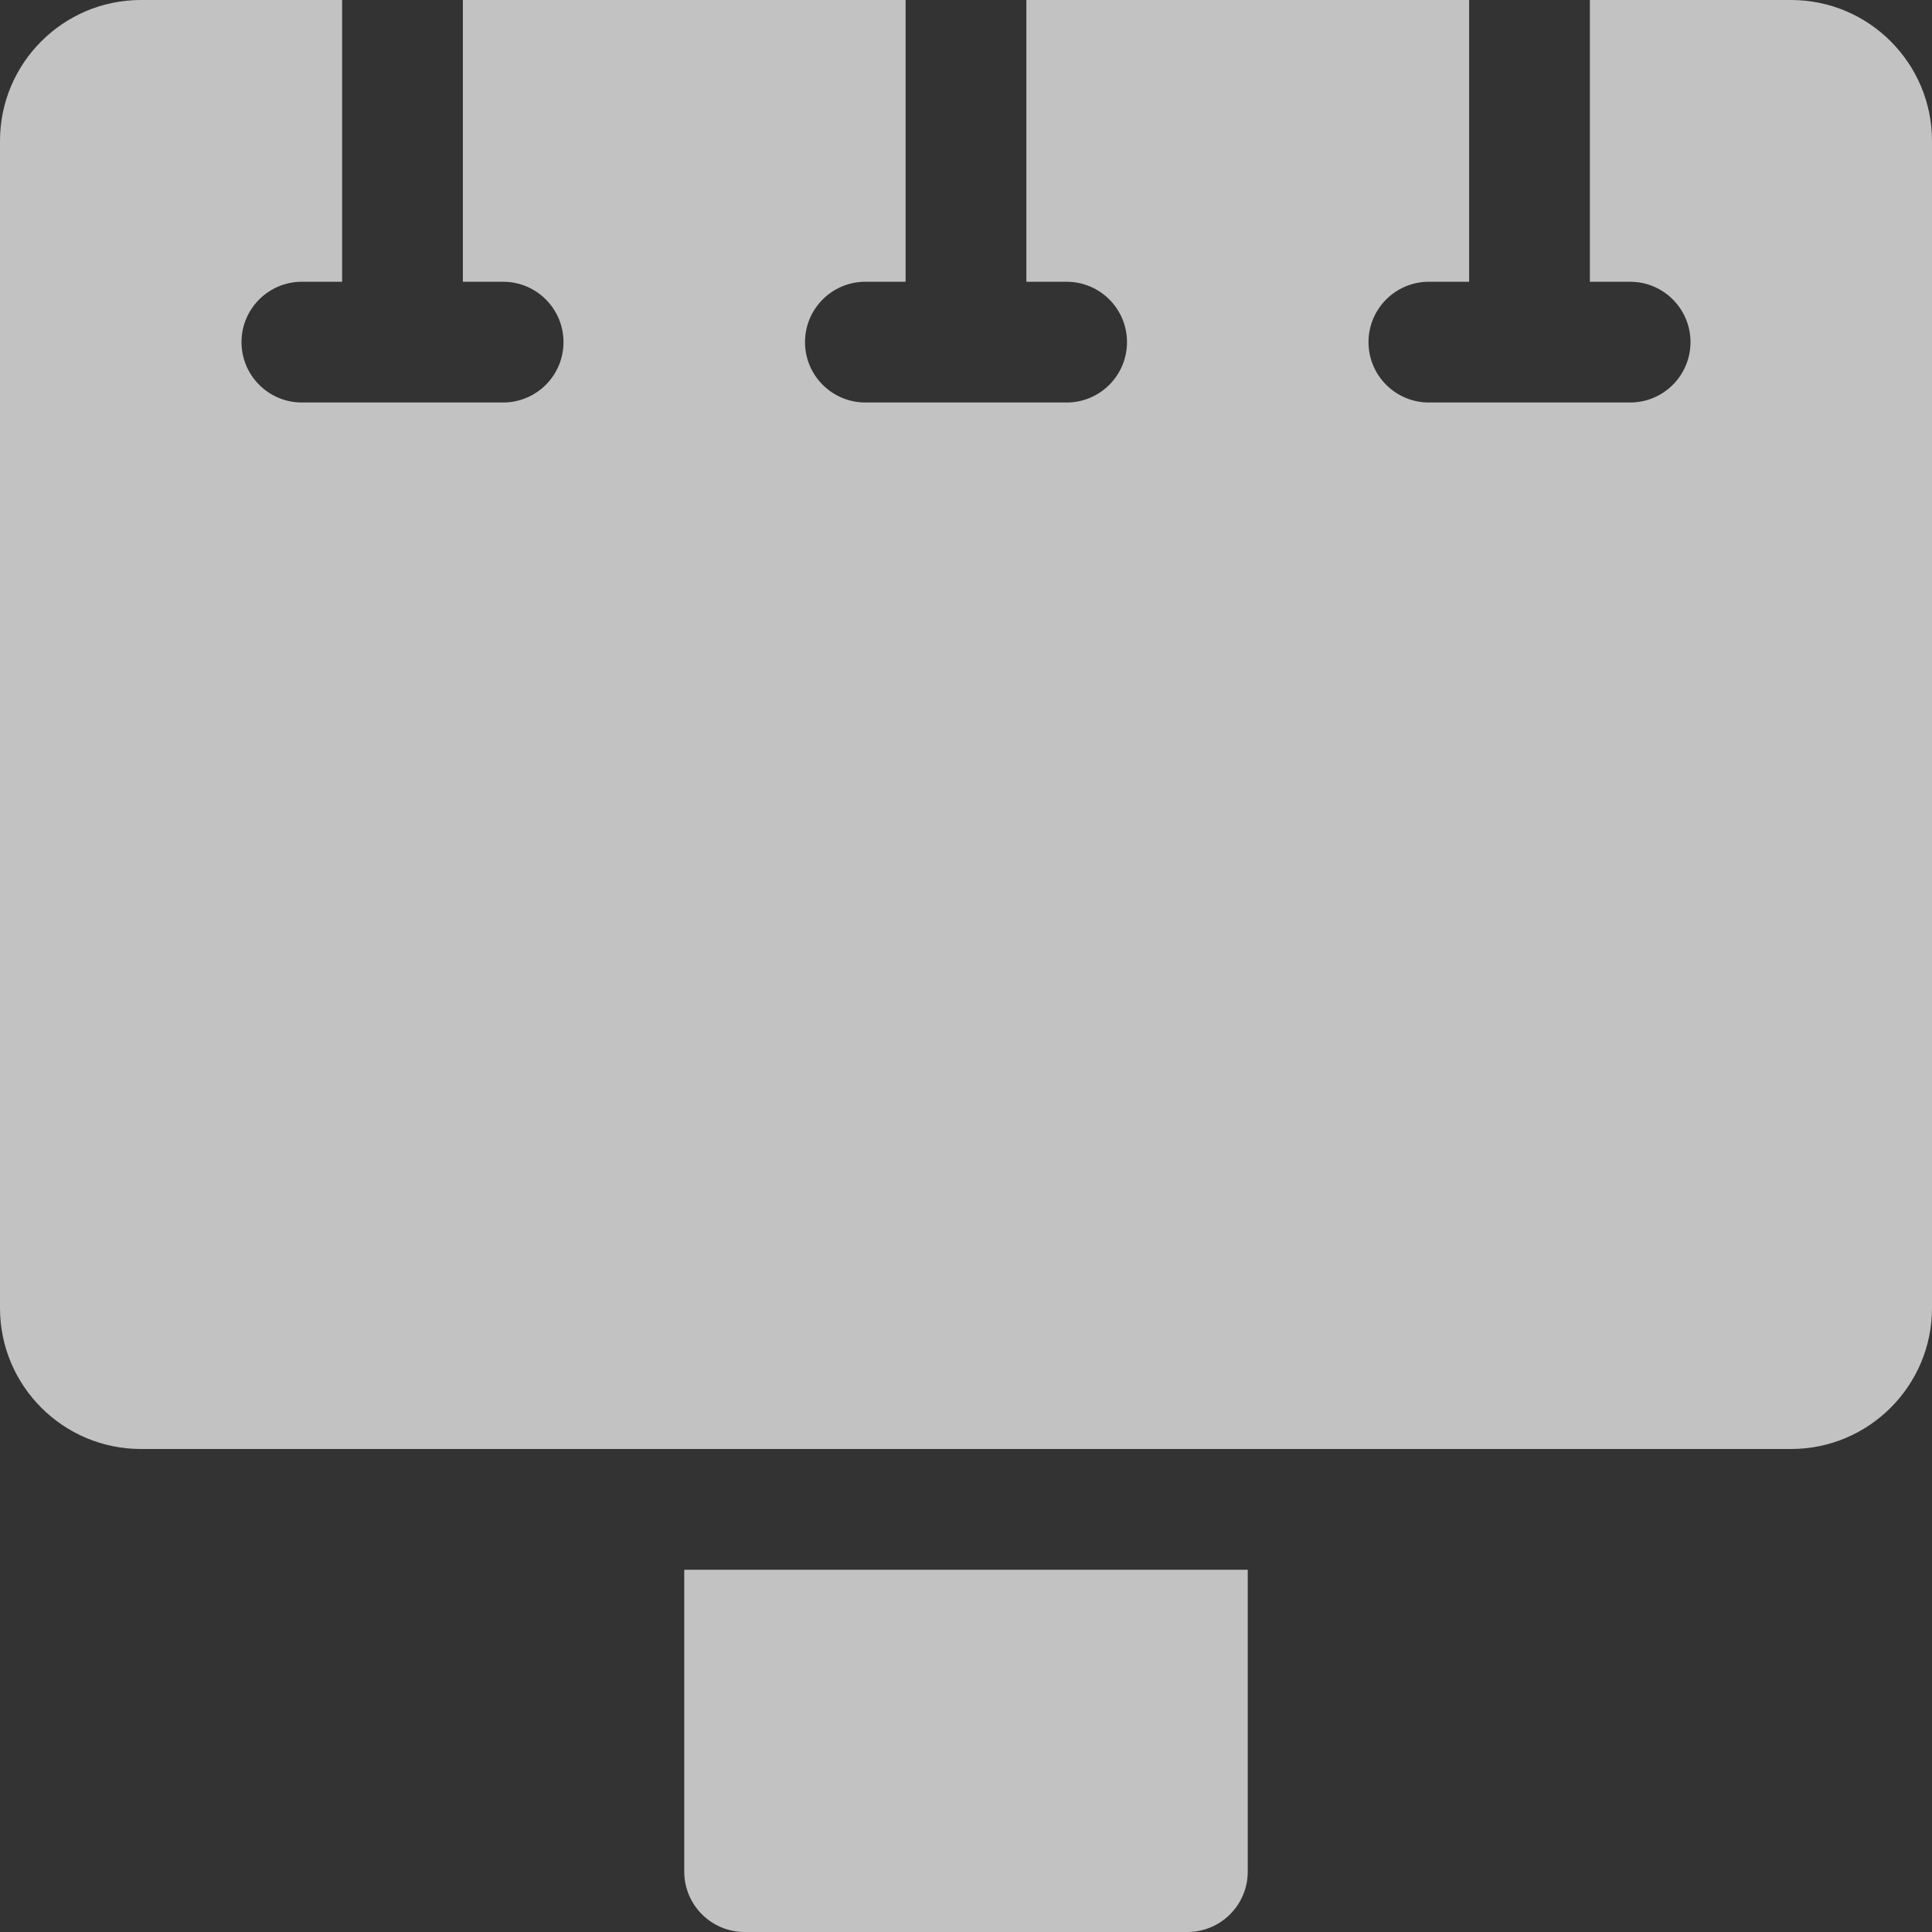 <svg width="24" height="24" viewBox="0 0 24 24" fill="none" xmlns="http://www.w3.org/2000/svg">
<rect x="0" y="0" width="24" height="24" fill="#333333" stroke="none"/>
<path d="M22.25 0H19.75V3.5H20.25C20.664 3.5 21 3.836 21 4.25C21 4.664 20.664 5 20.25 5H17.75C17.336 5 17 4.664 17 4.25C17 3.836 17.336 3.5 17.75 3.5H18.25V0H12.75V3.5H13.25C13.664 3.5 14 3.836 14 4.25C14 4.664 13.664 5 13.25 5H10.75C10.336 5 10 4.664 10 4.25C10 3.836 10.336 3.5 10.75 3.5H11.25V0H5.75V3.5H6.25C6.664 3.5 7 3.836 7 4.25C7 4.664 6.664 5 6.25 5H3.75C3.336 5 3 4.664 3 4.25C3 3.836 3.336 3.5 3.75 3.5H4.25V0H1.75C0.785 0 0 0.785 0 1.75V16.25C0 17.215 0.785 18 1.75 18H22.25C23.215 18 24 17.215 24 16.25V1.75C24 0.785 23.215 0 22.25 0Z" fill="white" fill-opacity="0.7"/>
<path d="M8.5 23.25C8.5 23.664 8.836 24 9.25 24H14.75C15.164 24 15.5 23.664 15.5 23.25V19.5H8.5V23.25Z" fill="white" fill-opacity="0.7"/>
</svg>
